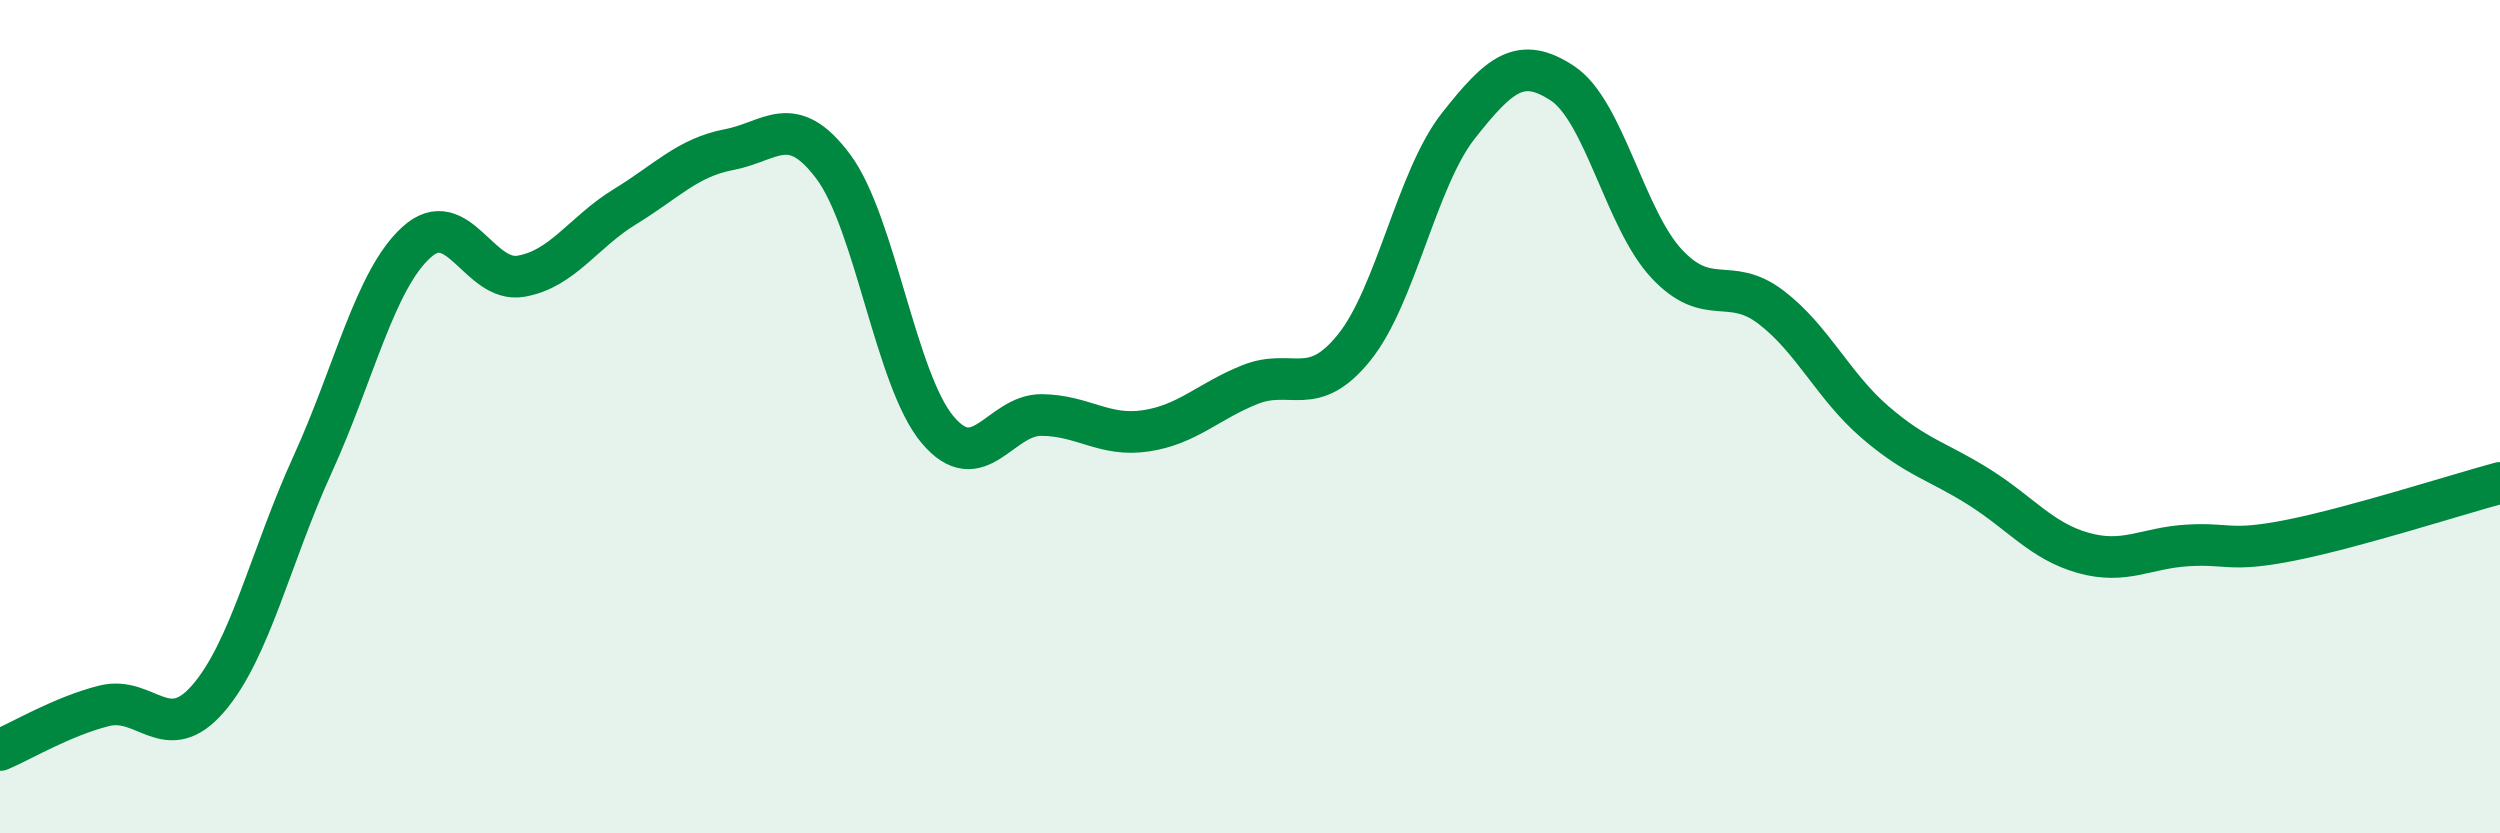 
    <svg width="60" height="20" viewBox="0 0 60 20" xmlns="http://www.w3.org/2000/svg">
      <path
        d="M 0,18 C 0.5,17.79 1.5,17.19 2.5,16.94 C 3.5,16.69 4,17.92 5,16.76 C 6,15.6 6.5,13.34 7.5,11.15 C 8.5,8.96 9,6.71 10,5.81 C 11,4.91 11.5,6.8 12.5,6.63 C 13.5,6.46 14,5.57 15,4.96 C 16,4.35 16.5,3.78 17.5,3.59 C 18.5,3.4 19,2.66 20,4 C 21,5.34 21.5,9.12 22.5,10.31 C 23.5,11.5 24,9.95 25,9.96 C 26,9.97 26.5,10.49 27.5,10.34 C 28.5,10.19 29,9.63 30,9.23 C 31,8.83 31.5,9.58 32.5,8.34 C 33.5,7.1 34,4.29 35,3.02 C 36,1.75 36.5,1.34 37.5,2 C 38.5,2.66 39,5.26 40,6.33 C 41,7.4 41.5,6.61 42.5,7.37 C 43.5,8.13 44,9.27 45,10.13 C 46,10.99 46.5,11.06 47.5,11.69 C 48.5,12.32 49,12.99 50,13.27 C 51,13.55 51.5,13.15 52.5,13.09 C 53.5,13.03 53.5,13.26 55,12.96 C 56.5,12.66 59,11.86 60,11.59L60 20L0 20Z"
        fill="#008740"
        opacity="0.1"
        stroke-linecap="round"
        stroke-linejoin="round"
      />
      <path
        d="M 0,18 C 0.5,17.79 1.5,17.19 2.5,16.94 C 3.5,16.69 4,17.92 5,16.76 C 6,15.6 6.5,13.34 7.5,11.15 C 8.5,8.96 9,6.71 10,5.81 C 11,4.91 11.5,6.8 12.5,6.63 C 13.5,6.46 14,5.57 15,4.96 C 16,4.35 16.5,3.78 17.5,3.59 C 18.5,3.4 19,2.66 20,4 C 21,5.34 21.5,9.12 22.5,10.31 C 23.5,11.5 24,9.95 25,9.96 C 26,9.97 26.5,10.49 27.5,10.34 C 28.5,10.19 29,9.63 30,9.23 C 31,8.83 31.5,9.58 32.5,8.34 C 33.5,7.1 34,4.29 35,3.02 C 36,1.75 36.5,1.34 37.5,2 C 38.5,2.66 39,5.26 40,6.33 C 41,7.4 41.5,6.61 42.5,7.37 C 43.5,8.13 44,9.27 45,10.13 C 46,10.99 46.5,11.06 47.5,11.69 C 48.5,12.32 49,12.99 50,13.27 C 51,13.55 51.5,13.15 52.5,13.09 C 53.5,13.03 53.5,13.26 55,12.96 C 56.5,12.66 59,11.86 60,11.59"
        stroke="#008740"
        stroke-width="1"
        fill="none"
        stroke-linecap="round"
        stroke-linejoin="round"
      />
    </svg>
  